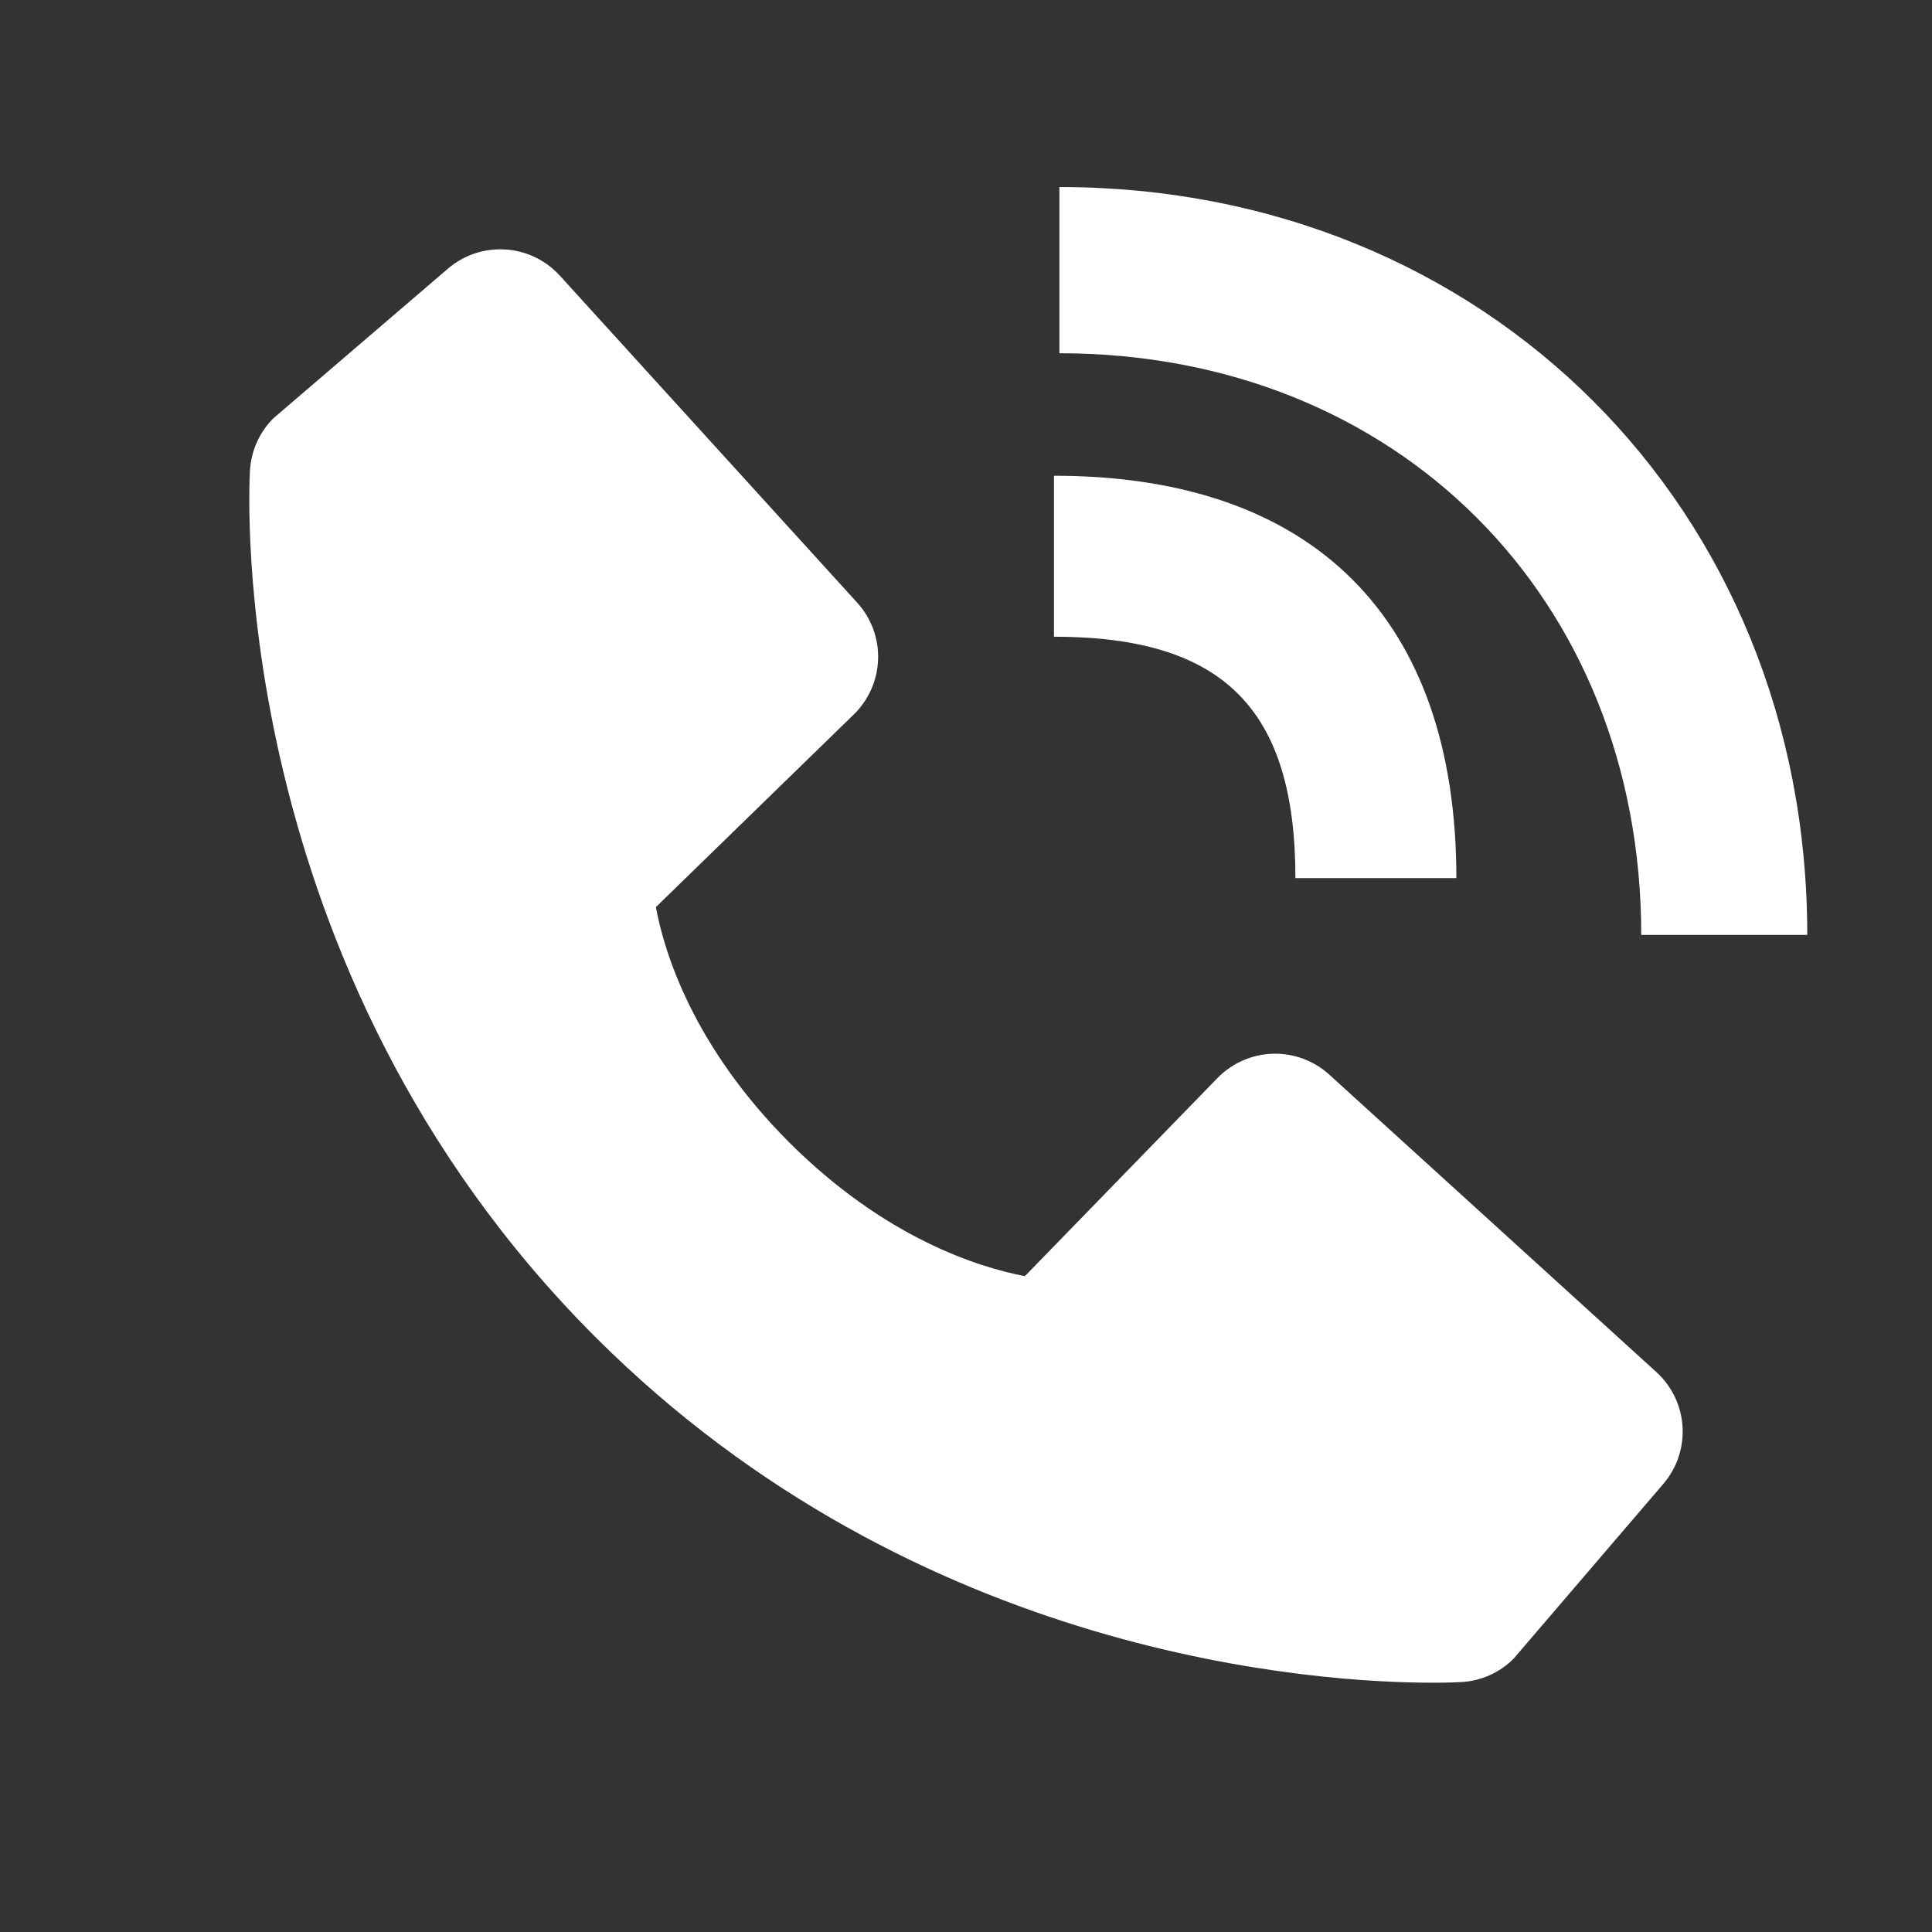 <svg width="32" height="32" viewBox="0 0 32 32" fill="none" xmlns="http://www.w3.org/2000/svg">
<rect x="0" y="0" width="32" height="32" fill="#333333" stroke="none"/>
<path d="M27.184 15.485H29.934C29.934 8.423 24.609 3.098 17.547 3.098V5.851C23.131 5.851 27.184 9.902 27.184 15.485Z" fill="white"/>
<path d="M17.457 10.546C20.26 10.546 21.456 11.741 21.456 14.544H24.122C24.122 10.246 21.756 7.88 17.457 7.88V10.546ZM22.018 17.8C21.762 17.567 21.426 17.443 21.08 17.453C20.734 17.464 20.406 17.609 20.164 17.857L16.975 21.137C16.207 20.99 14.664 20.509 13.075 18.925C11.486 17.335 11.005 15.787 10.863 15.025L14.14 11.835C14.389 11.594 14.533 11.265 14.544 10.919C14.555 10.573 14.43 10.237 14.197 9.981L9.273 4.566C9.039 4.309 8.715 4.153 8.369 4.132C8.023 4.11 7.682 4.224 7.419 4.45L4.526 6.93C4.296 7.161 4.159 7.469 4.14 7.795C4.12 8.128 3.739 16.021 9.859 22.143C15.198 27.481 21.886 27.871 23.728 27.871C23.997 27.871 24.163 27.863 24.207 27.86C24.533 27.842 24.84 27.704 25.07 27.473L27.549 24.579C27.775 24.316 27.89 23.975 27.868 23.629C27.847 23.283 27.691 22.959 27.435 22.726L22.018 17.8Z" fill="white"/>
</svg>
